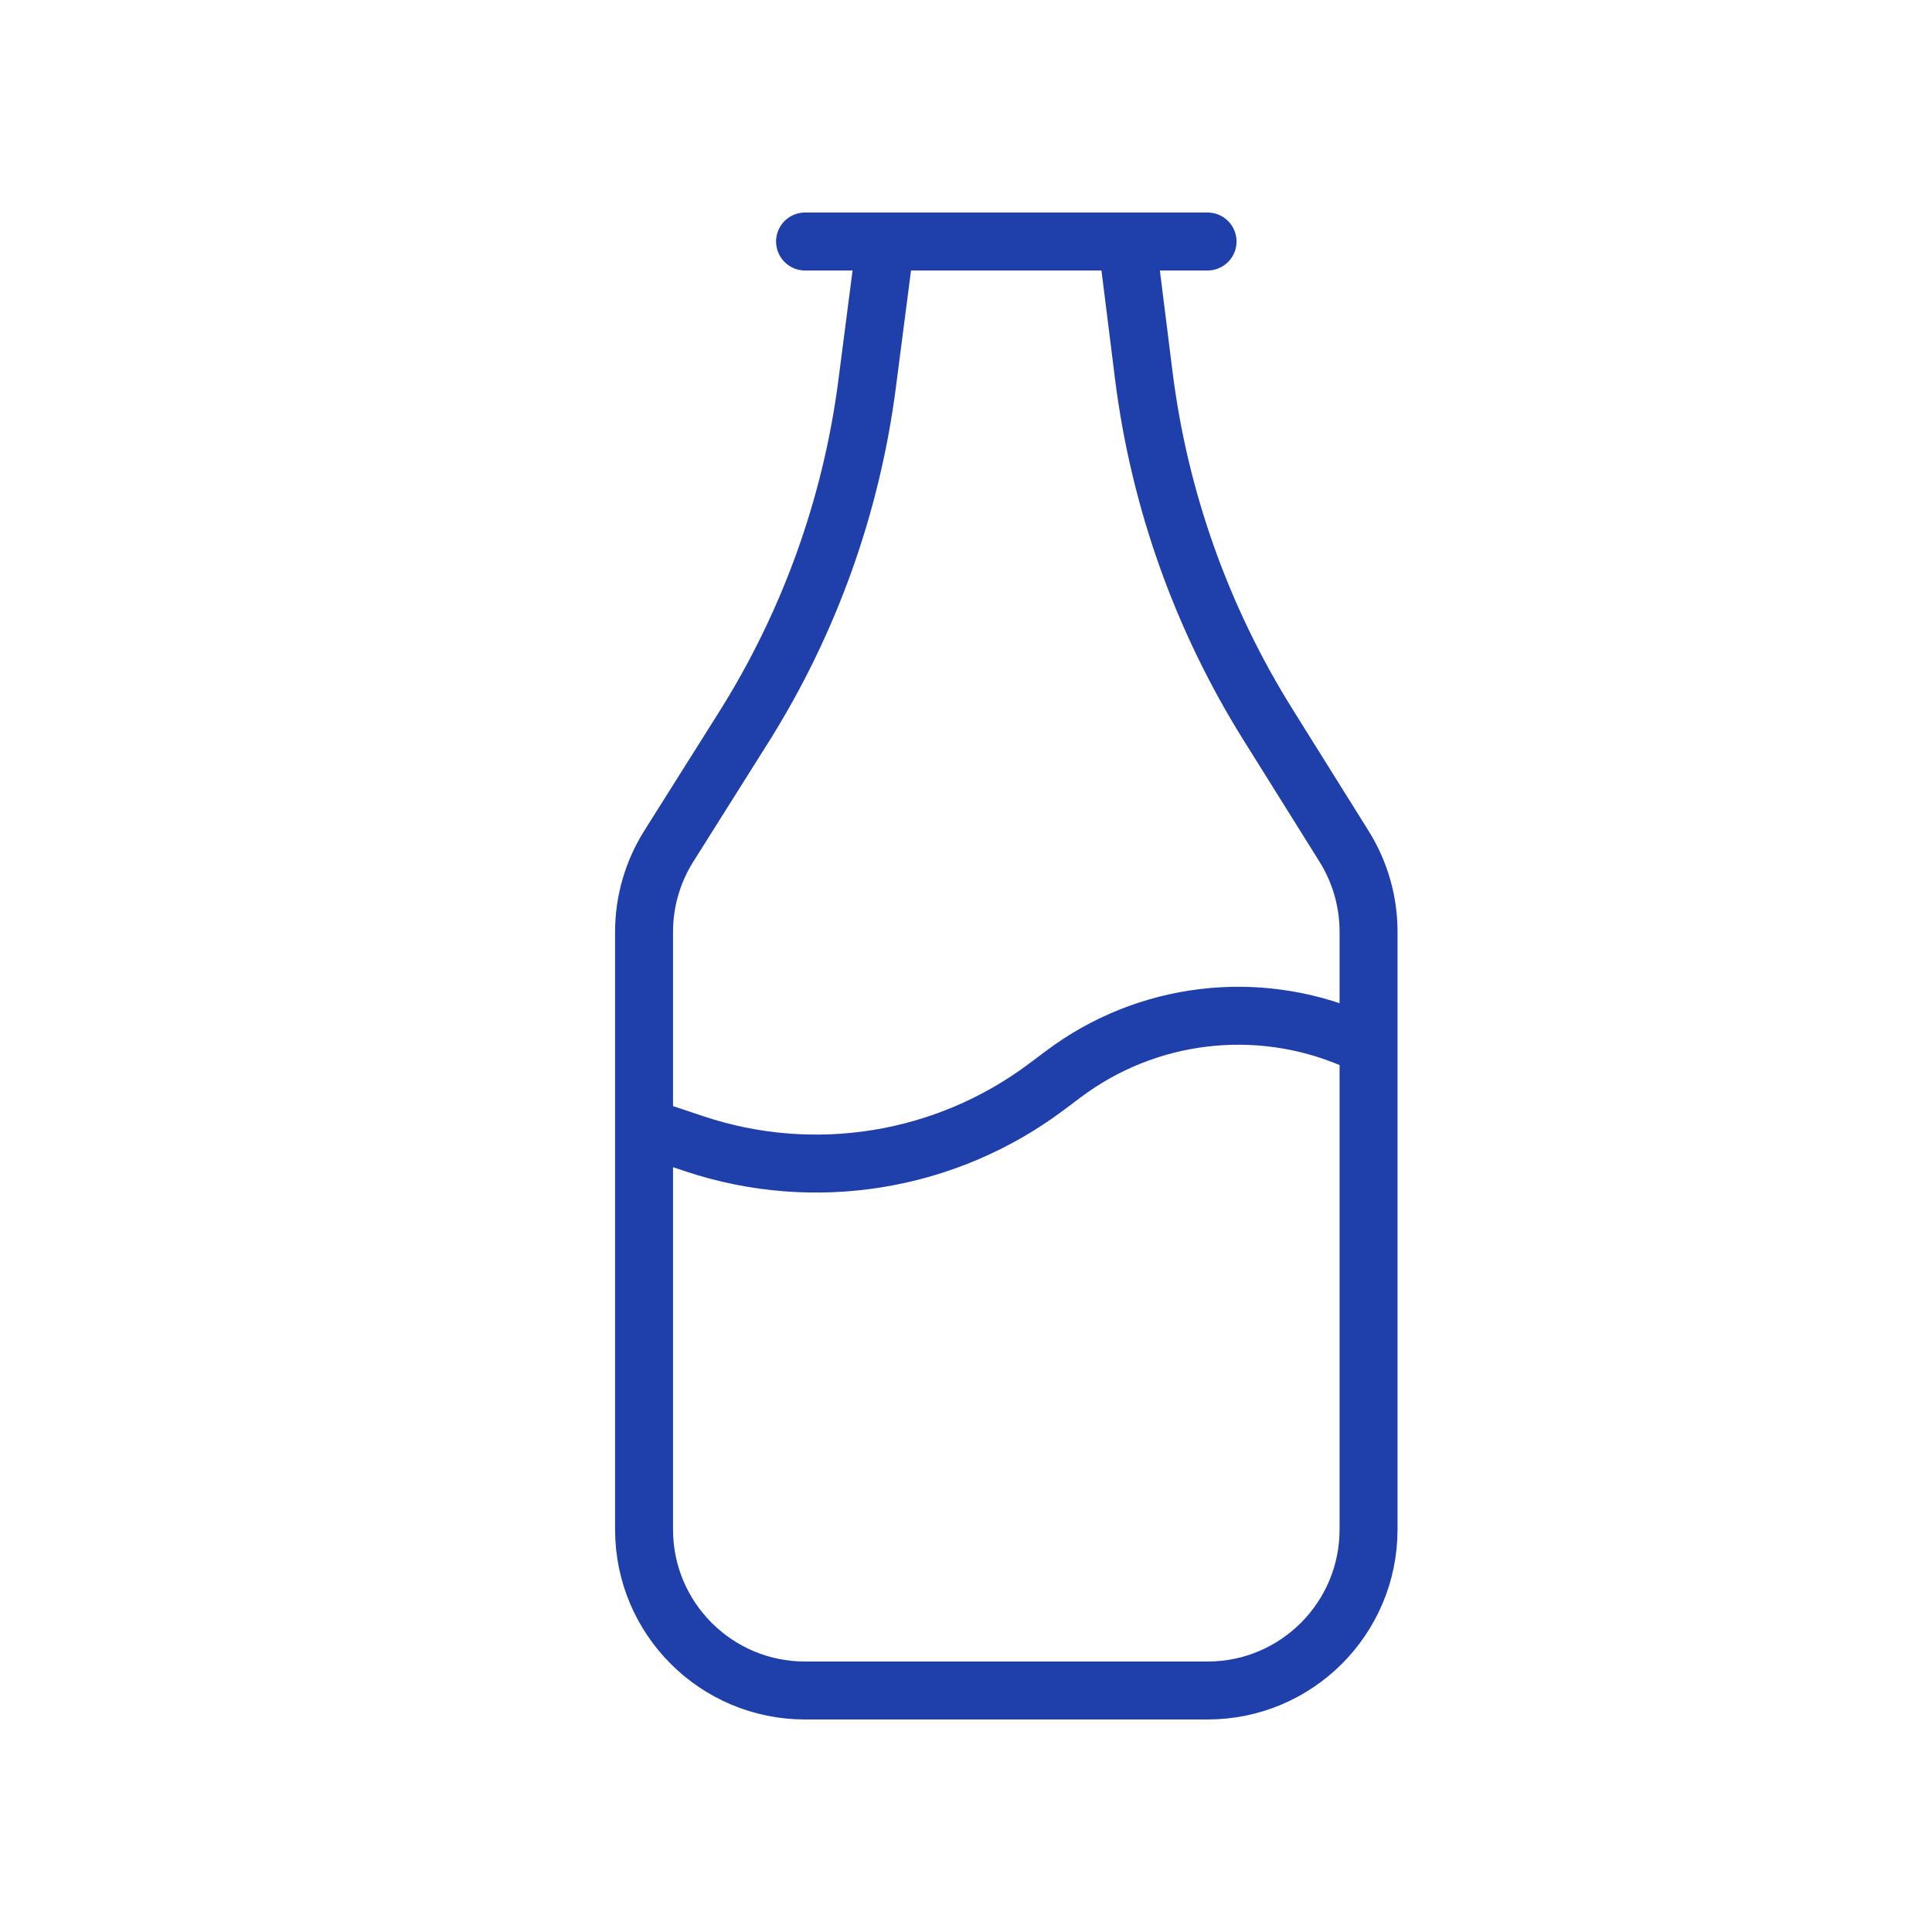 <svg width="100" height="100" viewBox="0 0 100 100" fill="none" xmlns="http://www.w3.org/2000/svg">
<g id="Milk">
<g id="Milk_2">
<path id="Combined Shape" d="M41.669 12.5H62.503M34.617 43.798L38.487 37.652C41.881 32.263 44.062 26.2 44.88 19.884L45.836 12.5H58.336L59.2 19.416C60.003 25.839 62.197 32.01 65.628 37.5L69.569 43.807C70.397 45.131 70.836 46.661 70.836 48.223V79.167C70.836 83.769 67.105 87.5 62.503 87.5H41.669C37.067 87.5 33.336 83.769 33.336 79.167V48.238C33.336 46.667 33.78 45.128 34.617 43.798ZM33.336 58.333L35.954 59.206C42.143 61.269 48.95 60.164 54.169 56.25L55.049 55.59C59.363 52.355 65.054 51.683 69.976 53.77L70.836 54.167V79.167C70.836 83.769 67.105 87.5 62.503 87.5H41.669C37.067 87.5 33.336 83.769 33.336 79.167V58.333Z" stroke="#1F40AB" stroke-width="3" stroke-linecap="round"/>
</g>
</g>
</svg>
